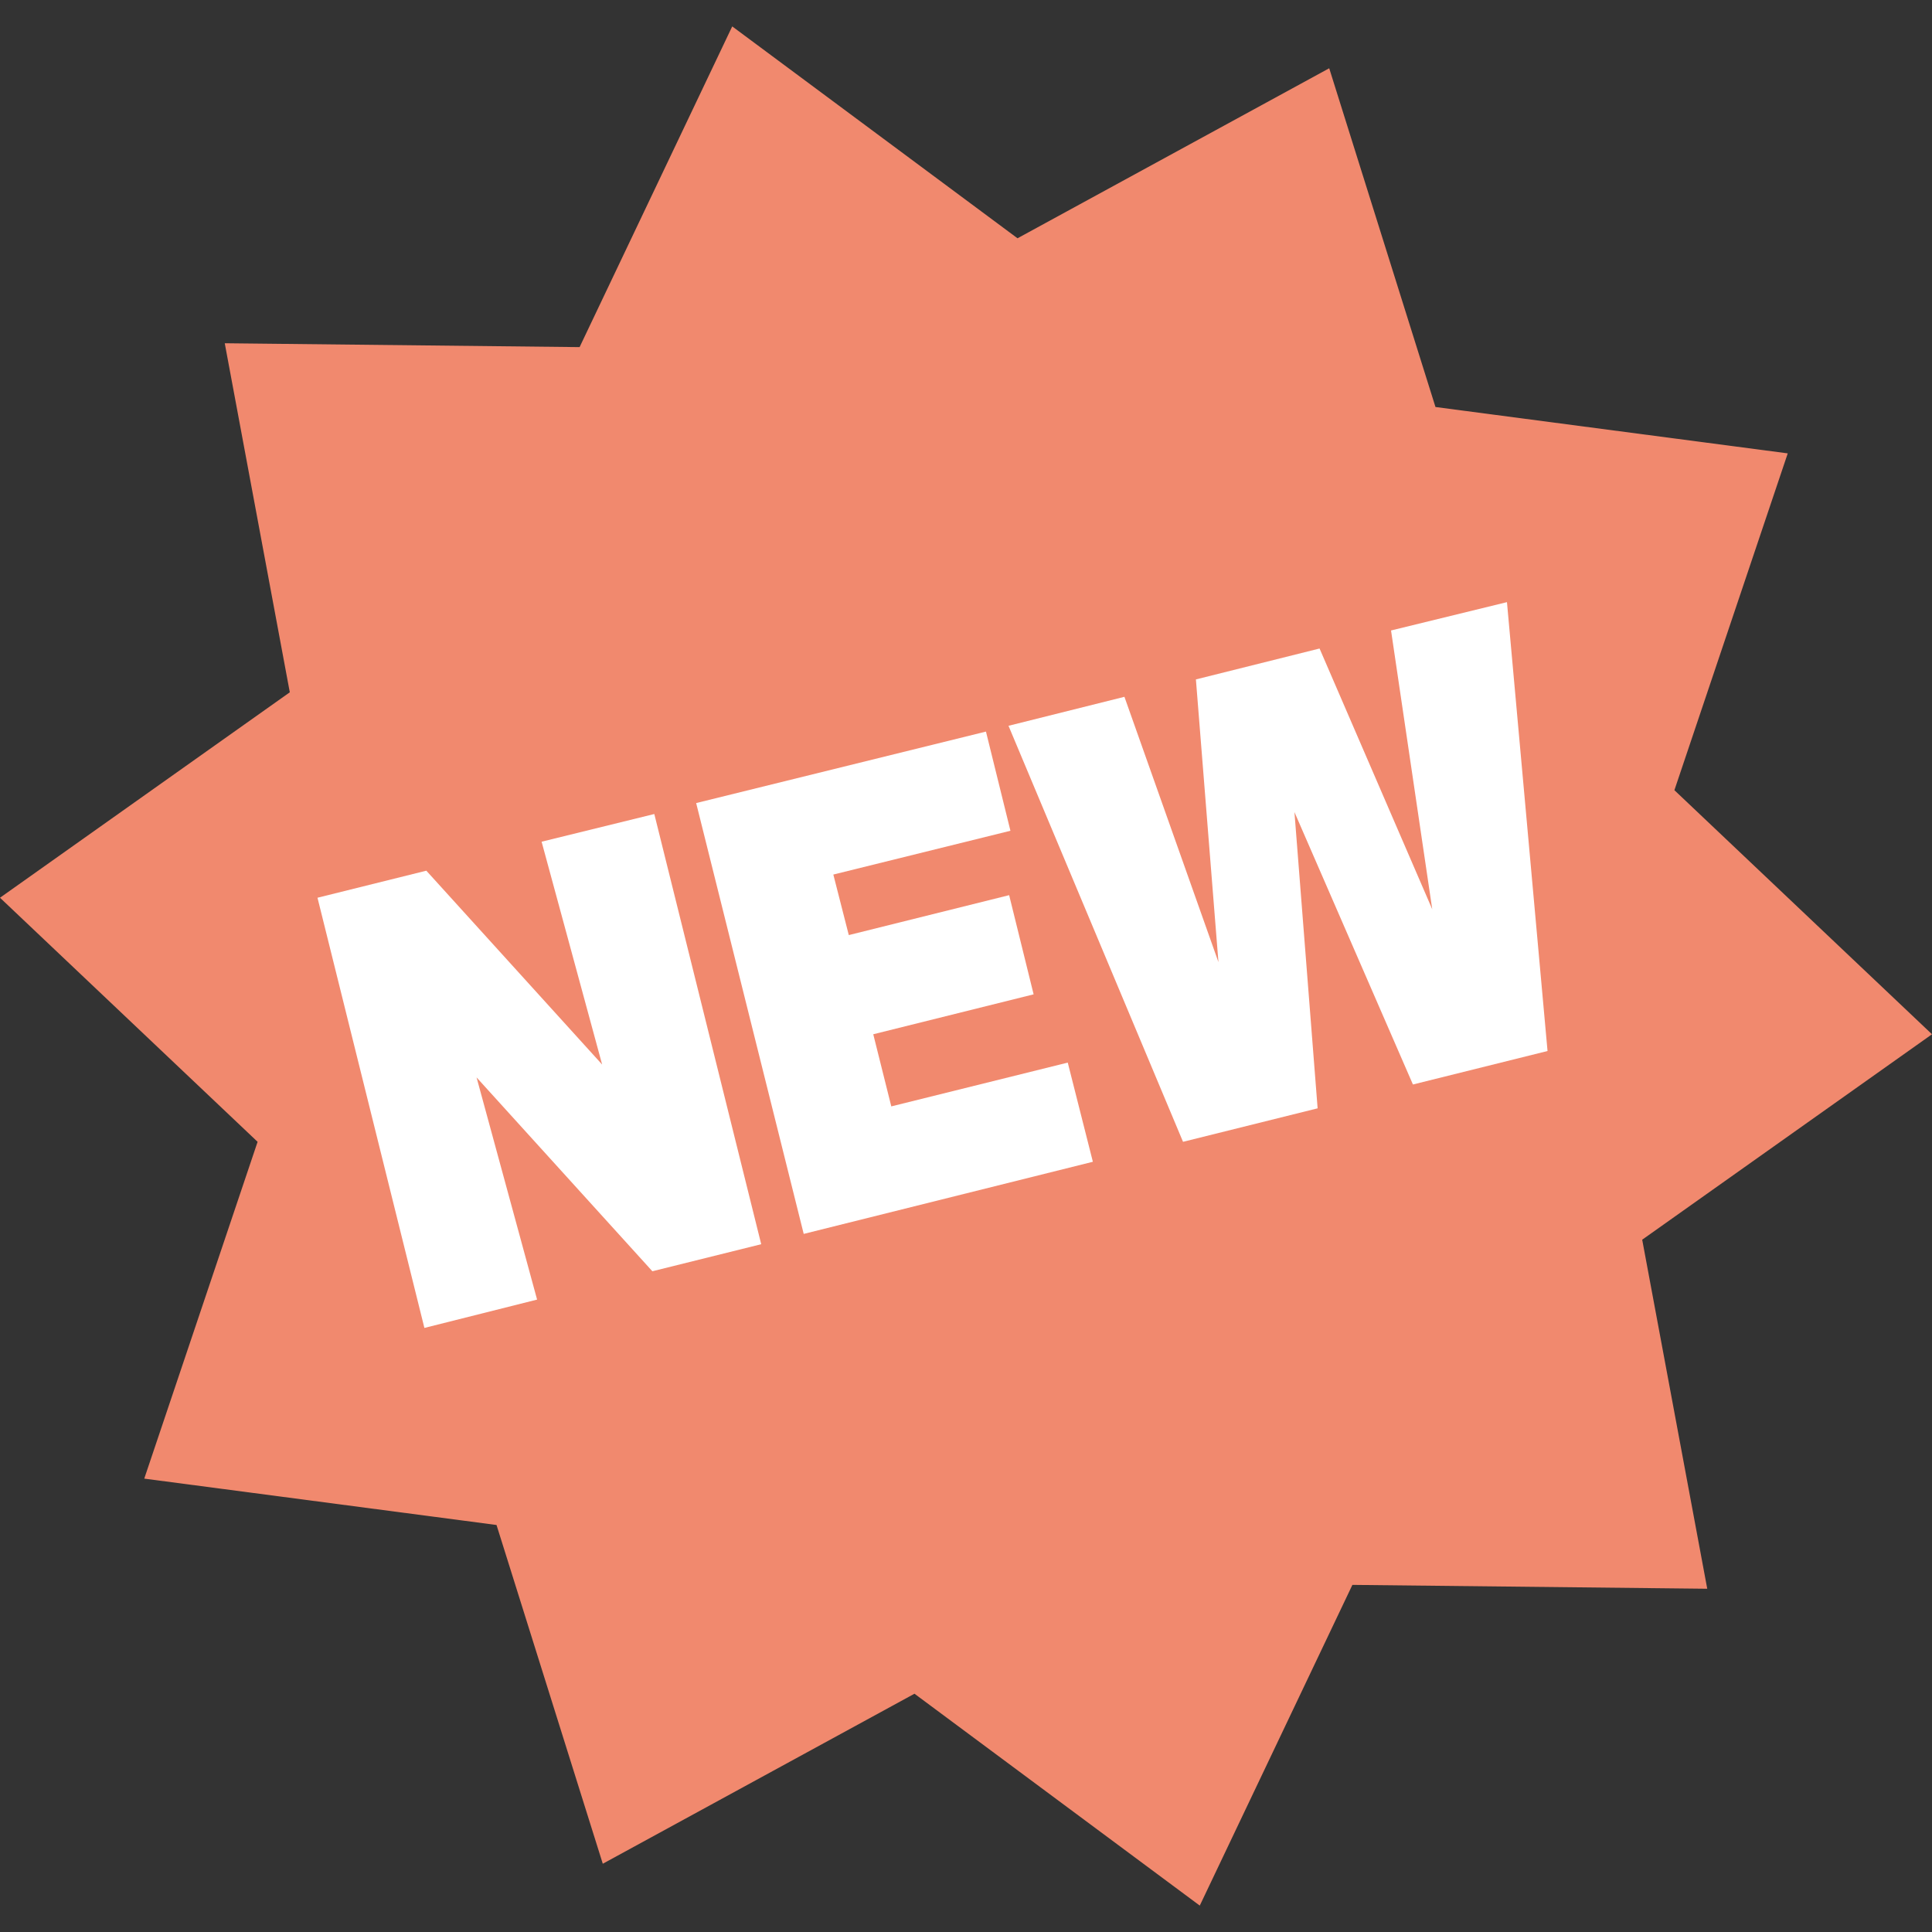 <?xml version="1.0" encoding="utf-8"?>
<!-- Generator: Adobe Illustrator 28.2.0, SVG Export Plug-In . SVG Version: 6.00 Build 0)  -->
<svg version="1.1" id="Livello_1" xmlns="http://www.w3.org/2000/svg" xmlns:xlink="http://www.w3.org/1999/xlink" x="0px" y="0px"
	 viewBox="0 0 300 300" style="enable-background:new 0 0 300 300;" xml:space="preserve">
<rect x="0" y="0" width="300" height="300" fill="#333333" stroke="none"/>
<style type="text/css">
	.st0{fill:#F1896E;}
	.st1{fill:#FFFFFF;}
</style>
<g>
	<polygon class="st0" points="113.7,4.1 158,37 206.4,10.6 222.9,63.2 277.6,70.4 260,122.7 300,160.6 255,192.5 265.1,246.7 
		210,246.1 186.3,295.9 142,263 93.6,289.4 77.1,236.8 22.4,229.6 40,177.3 0,139.4 45,107.5 34.9,53.3 90,53.9 	"/>
	<polygon class="st1" points="66.2,135.2 93.5,165.3 84.1,130.7 101.6,126.4 118.2,193.2 101.3,197.4 74,167.3 83.4,201.8 
		65.9,206.2 49.3,139.4 	"/>
	<polygon class="st1" points="160.5,154.4 135.6,160.6 138.4,171.8 165.8,165 169.7,180.4 124.8,191.6 108.1,124.7 153.1,113.6 
		156.9,129 129.4,135.8 131.8,145.2 156.7,139 	"/>
	<polygon class="st1" points="201,126.1 204.6,172.1 183.7,177.3 156.6,112.7 174.6,108.2 189.2,149.4 185.7,105.5 204.9,100.7 
		222.4,141.2 216,97.9 234,93.5 240.3,163.2 219.4,168.4 	"/>
</g>
</svg>
